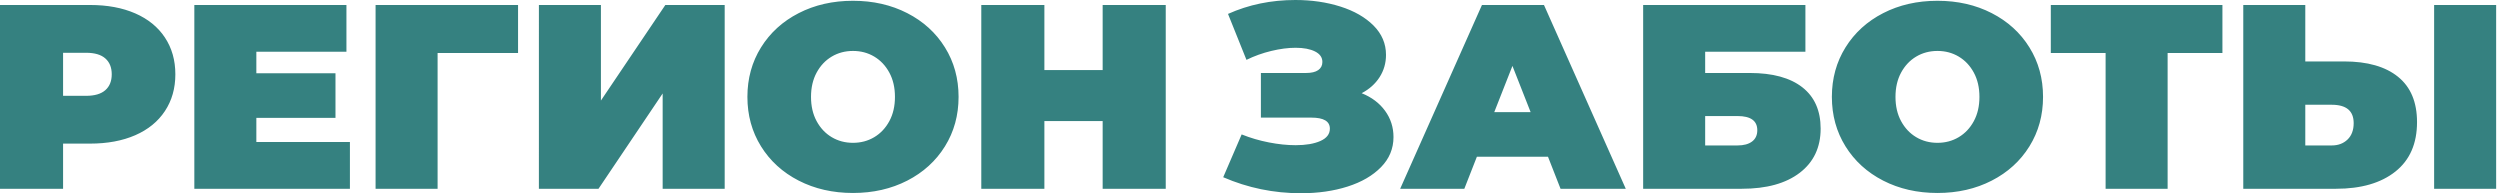 <?xml version="1.0" encoding="UTF-8"?> <svg xmlns="http://www.w3.org/2000/svg" width="207" height="16" viewBox="0 0 207 16" fill="none"> <path d="M198.558 6.359C199.606 7.206 200.13 8.457 200.13 10.109C200.13 11.891 199.532 13.258 198.337 14.206C197.141 15.156 195.503 15.63 193.423 15.63H185.743V0.413H190.878V5.087H194.088C196.02 5.087 197.51 5.511 198.558 6.359ZM194.375 11.554C194.714 11.229 194.884 10.775 194.884 10.196C194.884 9.181 194.279 8.674 193.069 8.674H190.878V12.043H193.069C193.601 12.043 194.035 11.88 194.375 11.554ZM201.546 0.413H206.681V15.63H201.546V0.413ZM184.017 4.391H179.479V15.63H174.344V4.391H169.807V0.413H184.017V4.391ZM155.929 14.956C154.601 14.275 153.56 13.329 152.808 12.119C152.055 10.909 151.679 9.543 151.679 8.021C151.679 6.5 152.055 5.134 152.808 3.924C153.56 2.714 154.601 1.768 155.929 1.087C157.257 0.406 158.754 0.065 160.422 0.065C162.089 0.065 163.587 0.406 164.914 1.087C166.243 1.768 167.283 2.714 168.035 3.924C168.788 5.134 169.164 6.5 169.164 8.021C169.164 9.543 168.788 10.909 168.035 12.119C167.283 13.329 166.243 14.275 164.914 14.956C163.587 15.637 162.089 15.978 160.422 15.978C158.754 15.978 157.257 15.637 155.929 14.956ZM162.181 11.358C162.705 11.047 163.122 10.605 163.432 10.032C163.742 9.46 163.897 8.79 163.897 8.022C163.897 7.254 163.742 6.584 163.432 6.011C163.122 5.439 162.705 4.997 162.181 4.685C161.657 4.373 161.071 4.218 160.422 4.218C159.772 4.218 159.185 4.374 158.662 4.685C158.138 4.997 157.722 5.439 157.411 6.011C157.101 6.584 156.946 7.254 156.946 8.022C156.946 8.79 157.101 9.46 157.411 10.032C157.722 10.605 158.138 11.047 158.662 11.358C159.185 11.67 159.772 11.826 160.422 11.826C161.071 11.826 161.657 11.67 162.181 11.358ZM136.053 0.413H149.488V4.283H141.188V6.043H144.884C146.772 6.043 148.222 6.438 149.233 7.228C150.244 8.018 150.749 9.159 150.749 10.652C150.749 12.203 150.174 13.421 149.023 14.304C147.872 15.188 146.271 15.63 144.22 15.63H136.053V0.413ZM143.866 12.043C144.382 12.043 144.784 11.935 145.072 11.717C145.36 11.5 145.504 11.189 145.504 10.782C145.504 10 144.958 9.609 143.866 9.609H141.188V12.043H143.866ZM128.174 12.978H122.286L121.246 15.63H115.934L122.706 0.413H127.841L134.614 15.63H129.213L128.174 12.978ZM126.735 9.283L125.23 5.457L123.725 9.283H126.735ZM114.683 9.174C115.148 9.812 115.381 10.536 115.381 11.348C115.381 12.304 115.038 13.134 114.351 13.837C113.665 14.54 112.743 15.076 111.585 15.445C110.426 15.815 109.139 16 107.722 16C105.465 16 103.318 15.558 101.282 14.674L102.809 11.13C103.532 11.421 104.284 11.641 105.066 11.793C105.848 11.946 106.586 12.022 107.28 12.022C108.121 12.022 108.803 11.906 109.327 11.674C109.851 11.442 110.113 11.101 110.113 10.652C110.113 10.043 109.604 9.739 108.586 9.739H104.402V6.043H108.143C108.585 6.043 108.921 5.964 109.149 5.804C109.378 5.645 109.493 5.421 109.493 5.13C109.493 4.754 109.29 4.464 108.884 4.261C108.478 4.058 107.943 3.956 107.279 3.956C106.66 3.956 105.988 4.043 105.265 4.217C104.542 4.391 103.856 4.638 103.207 4.956L101.679 1.152C103.391 0.384 105.25 0 107.257 0C108.599 0 109.843 0.181 110.987 0.543C112.13 0.906 113.045 1.431 113.732 2.119C114.417 2.808 114.761 3.616 114.761 4.543C114.761 5.224 114.583 5.84 114.229 6.391C113.875 6.942 113.381 7.384 112.746 7.717C113.573 8.051 114.218 8.536 114.683 9.174ZM96.523 0.413V15.63H91.3V10.022H86.475V15.63H81.251V0.413H86.475V5.804H91.3V0.413H96.523ZM66.134 14.956C64.806 14.275 63.766 13.329 63.013 12.119C62.261 10.909 61.885 9.543 61.885 8.021C61.885 6.5 62.261 5.134 63.013 3.924C63.766 2.714 64.806 1.768 66.134 1.087C67.462 0.406 68.96 0.065 70.627 0.065C72.294 0.065 73.792 0.406 75.12 1.087C76.448 1.768 77.489 2.714 78.241 3.924C78.994 5.134 79.37 6.5 79.37 8.021C79.37 9.543 78.994 10.909 78.241 12.119C77.489 13.329 76.448 14.275 75.12 14.956C73.792 15.637 72.294 15.978 70.627 15.978C68.96 15.978 67.462 15.637 66.134 14.956ZM72.387 11.358C72.91 11.047 73.327 10.605 73.637 10.032C73.947 9.46 74.102 8.79 74.102 8.022C74.102 7.254 73.947 6.584 73.637 6.011C73.327 5.439 72.91 4.997 72.387 4.685C71.863 4.373 71.277 4.218 70.627 4.218C69.978 4.218 69.391 4.374 68.867 4.685C68.343 4.997 67.927 5.439 67.617 6.011C67.307 6.584 67.152 7.254 67.152 8.022C67.152 8.79 67.307 9.46 67.617 10.032C67.927 10.605 68.343 11.047 68.867 11.358C69.391 11.67 69.978 11.826 70.627 11.826C71.276 11.826 71.863 11.67 72.387 11.358ZM44.621 0.413H49.756V8.326L55.09 0.413H60.004V15.63H54.868V7.739L49.556 15.63H44.62L44.621 0.413ZM42.895 4.391H36.233V15.63H31.098V0.413H42.895V4.391ZM28.973 11.76V15.63H16.091V0.413H28.685V4.283H21.226V6.065H27.778V9.761H21.226V11.76H28.973ZM11.2 1.109C12.262 1.573 13.081 2.24 13.656 3.109C14.232 3.978 14.519 4.993 14.519 6.152C14.519 7.311 14.232 8.326 13.656 9.195C13.081 10.065 12.262 10.731 11.2 11.195C10.137 11.659 8.89 11.891 7.459 11.891H5.223V15.63H0V0.413H7.459C8.89 0.413 10.137 0.645 11.2 1.109ZM8.72 7.467C9.075 7.155 9.252 6.717 9.252 6.152C9.252 5.587 9.075 5.149 8.72 4.837C8.366 4.525 7.835 4.37 7.127 4.37H5.223V7.934H7.127C7.835 7.934 8.366 7.779 8.72 7.467Z" fill="#358180"></path> </svg> 